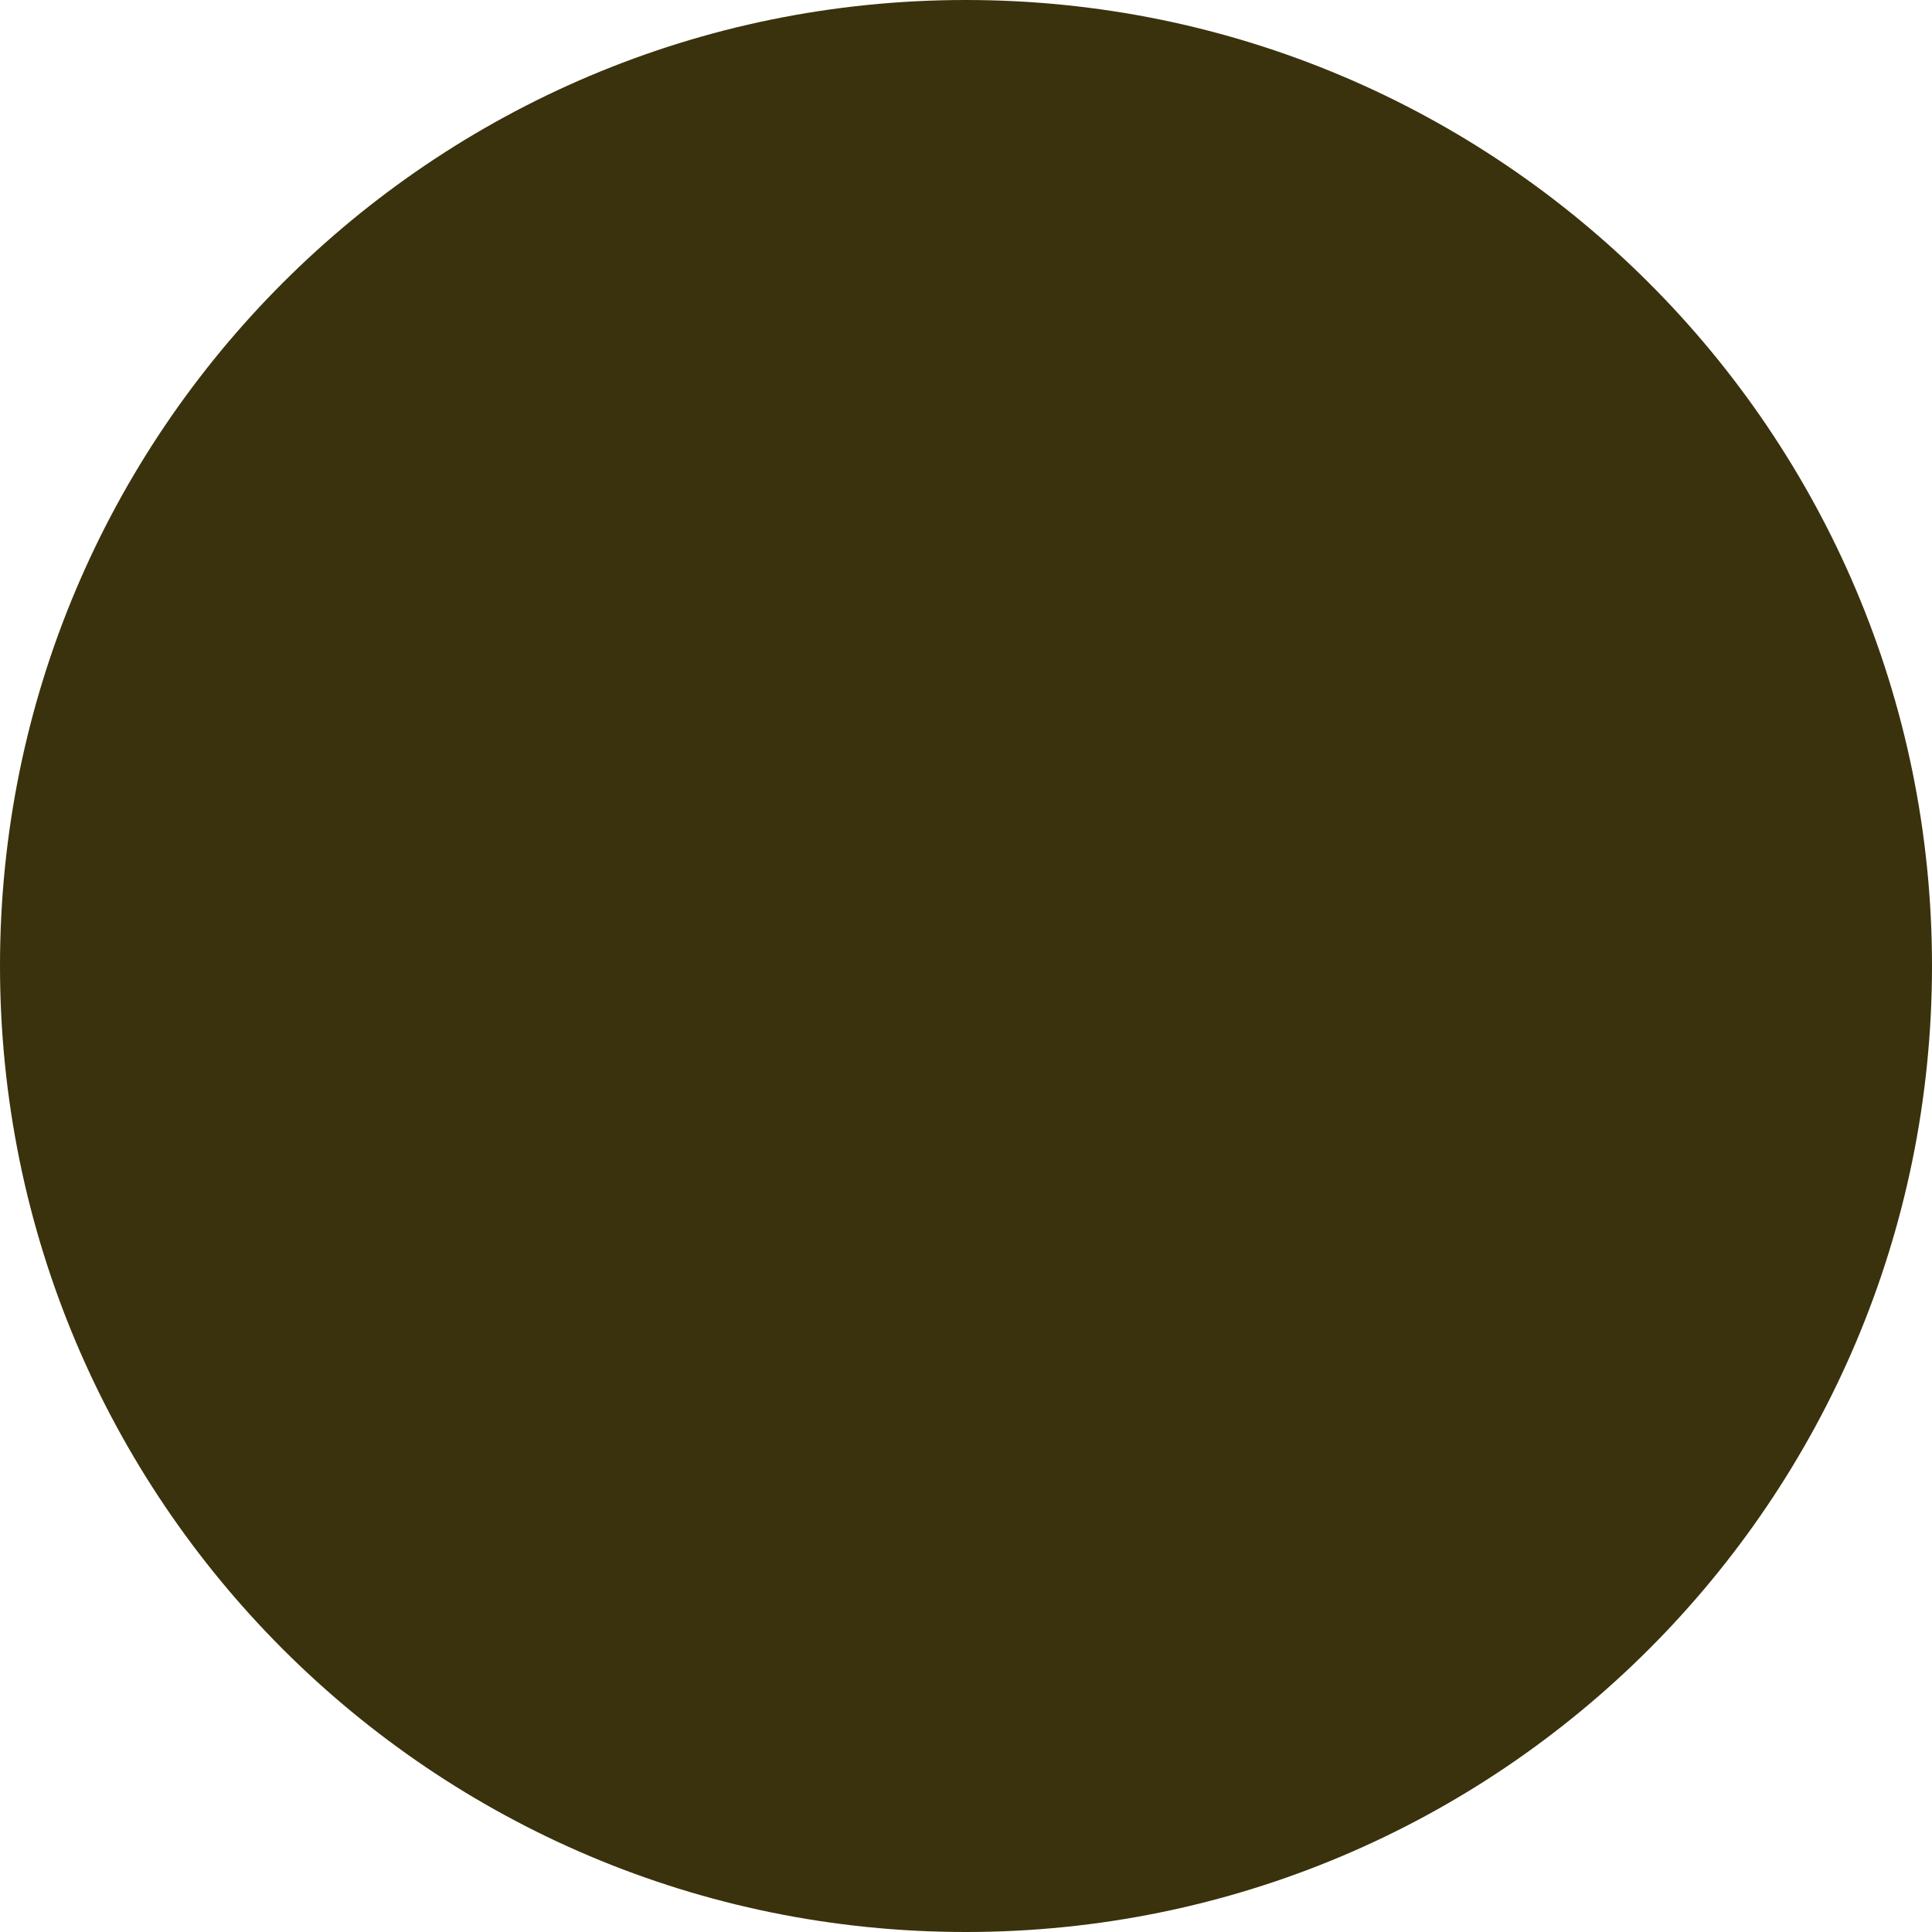 <?xml version="1.0" encoding="UTF-8" standalone="no"?><svg xmlns="http://www.w3.org/2000/svg" xmlns:xlink="http://www.w3.org/1999/xlink" data-name="Camada 6" fill="#000000" height="493.7" preserveAspectRatio="xMidYMid meet" version="1" viewBox="0.0 0.0 493.7 493.7" width="493.7" zoomAndPan="magnify"><g id="change1_1"><path d="M493.7,246.8c0,136.4-110.5,246.9-246.9,246.9S0,383.2,0,246.8,110.5,0,246.8,0,493.7,110.5,493.7,246.8Z" fill="#3a320c" fill-rule="evenodd"/></g></svg>